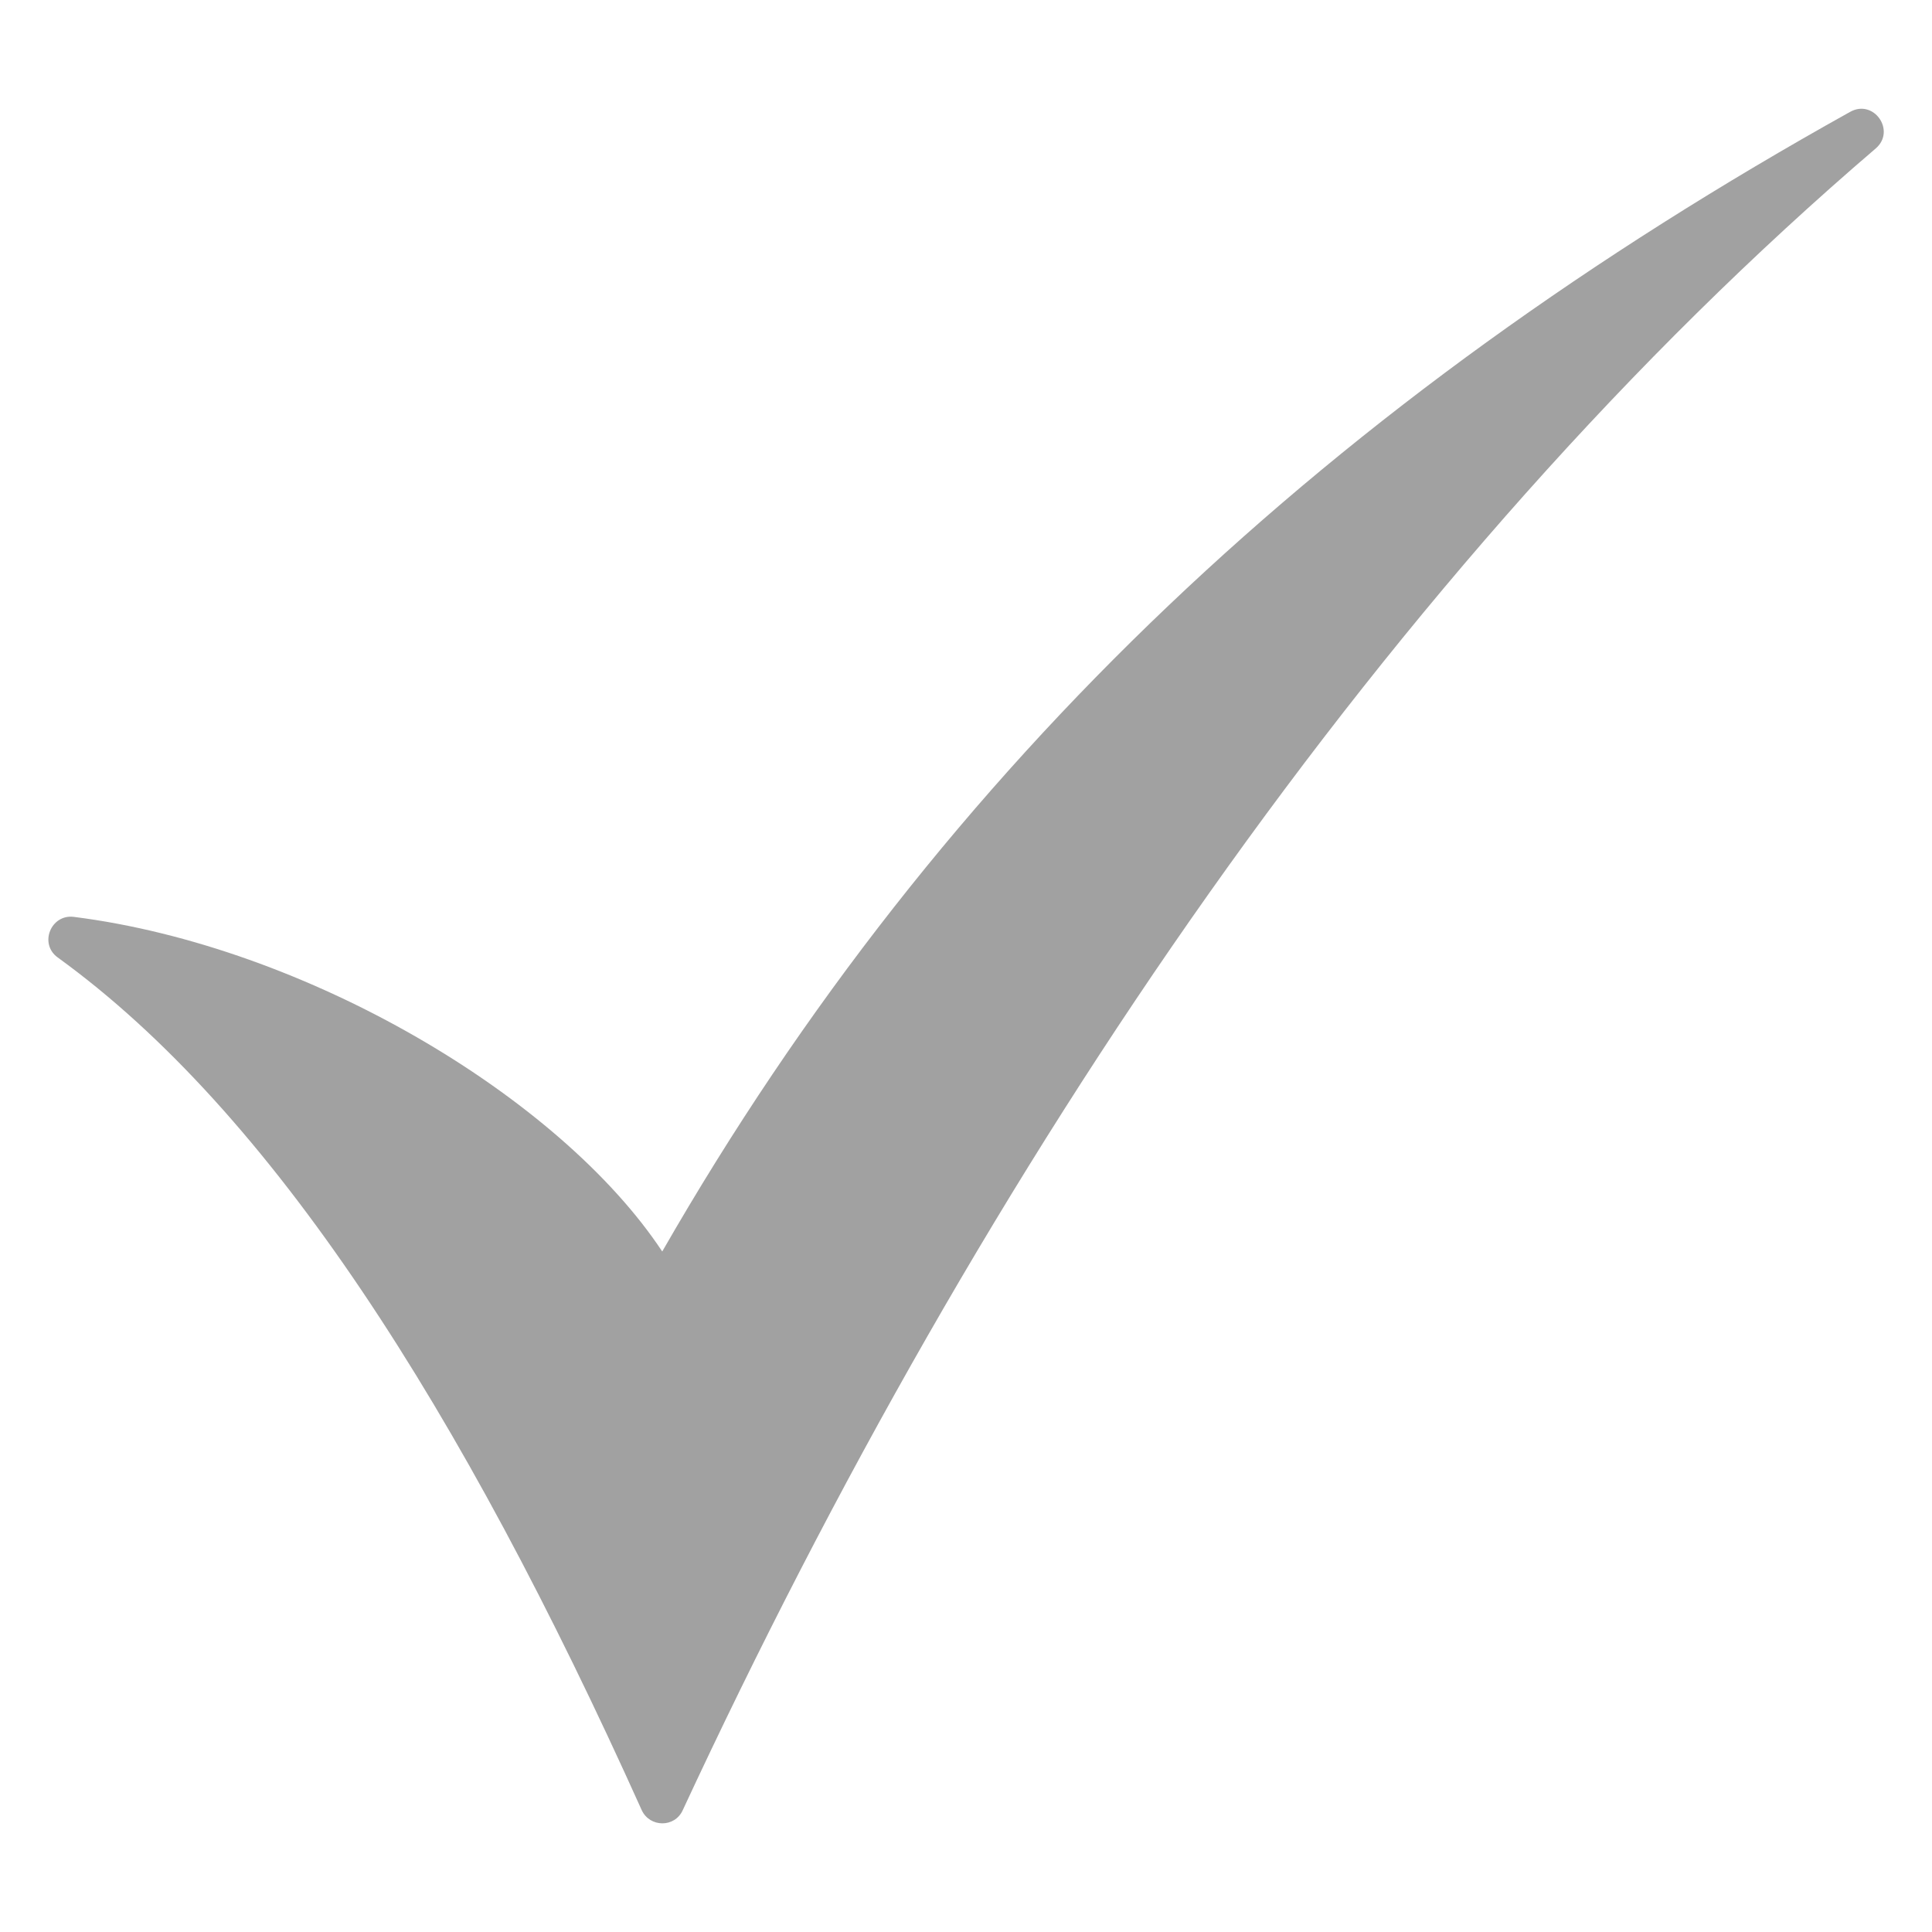 <svg width="35" height="35" viewBox="0 0 35 35" fill="none" xmlns="http://www.w3.org/2000/svg">
<path d="M33.981 2.689C25.14 10.257 17.812 21.078 12.368 32.794C12.223 33.114 11.772 33.107 11.626 32.794C8.344 25.502 4.917 20.146 1.045 17.345C0.703 17.097 0.922 16.559 1.336 16.61C5.543 17.141 10.142 19.87 11.997 22.672C17.084 13.808 24.186 7.222 33.516 2.027C33.945 1.786 34.352 2.369 33.981 2.689Z" fill="#A1A1A1"/>
</svg>
